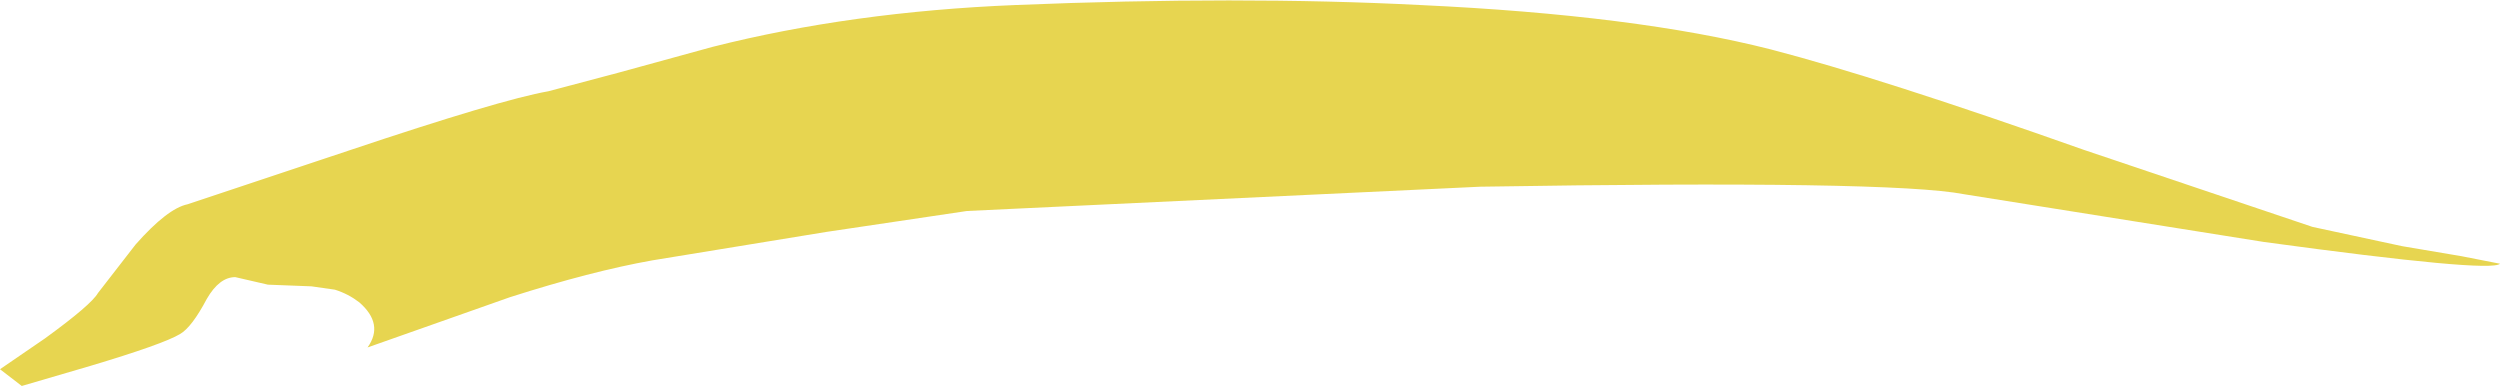 <?xml version="1.0" encoding="UTF-8" standalone="no"?>
<svg xmlns:xlink="http://www.w3.org/1999/xlink" height="23.05px" width="149.3px" xmlns="http://www.w3.org/2000/svg">
  <g transform="matrix(1.0, 0.0, 0.0, 1.0, 26.55, -9.55)">
    <path d="M79.2 12.5 Q71.15 10.45 58.25 9.85 47.5 9.3 34.1 9.85 24.3 10.25 16.0 12.35 L10.35 13.9 6.2 15.0 Q3.35 15.5 -5.75 18.55 L-15.35 21.75 Q-16.55 22.0 -18.45 24.15 L-20.7 27.05 Q-21.1 27.75 -23.85 29.75 L-26.55 31.6 -25.25 32.6 -21.15 31.4 Q-16.8 30.1 -15.8 29.5 -15.1 29.1 -14.2 27.4 -13.45 26.1 -12.5 26.1 L-10.55 26.55 -7.95 26.65 -6.55 26.85 Q-5.75 27.1 -5.1 27.6 -3.6 28.9 -4.6 30.3 L3.9 27.3 Q8.75 25.75 12.4 25.1 L22.8 23.4 31.2 22.15 61.85 20.7 Q86.4 20.3 90.75 21.15 L108.65 24.0 Q122.2 25.85 122.75 25.3 L120.45 24.85 116.9 24.25 111.55 23.1 97.9 18.5 Q85.75 14.2 79.2 12.5" fill="#e7d550" fill-rule="evenodd" stroke="none"/>
  </g>
</svg>
